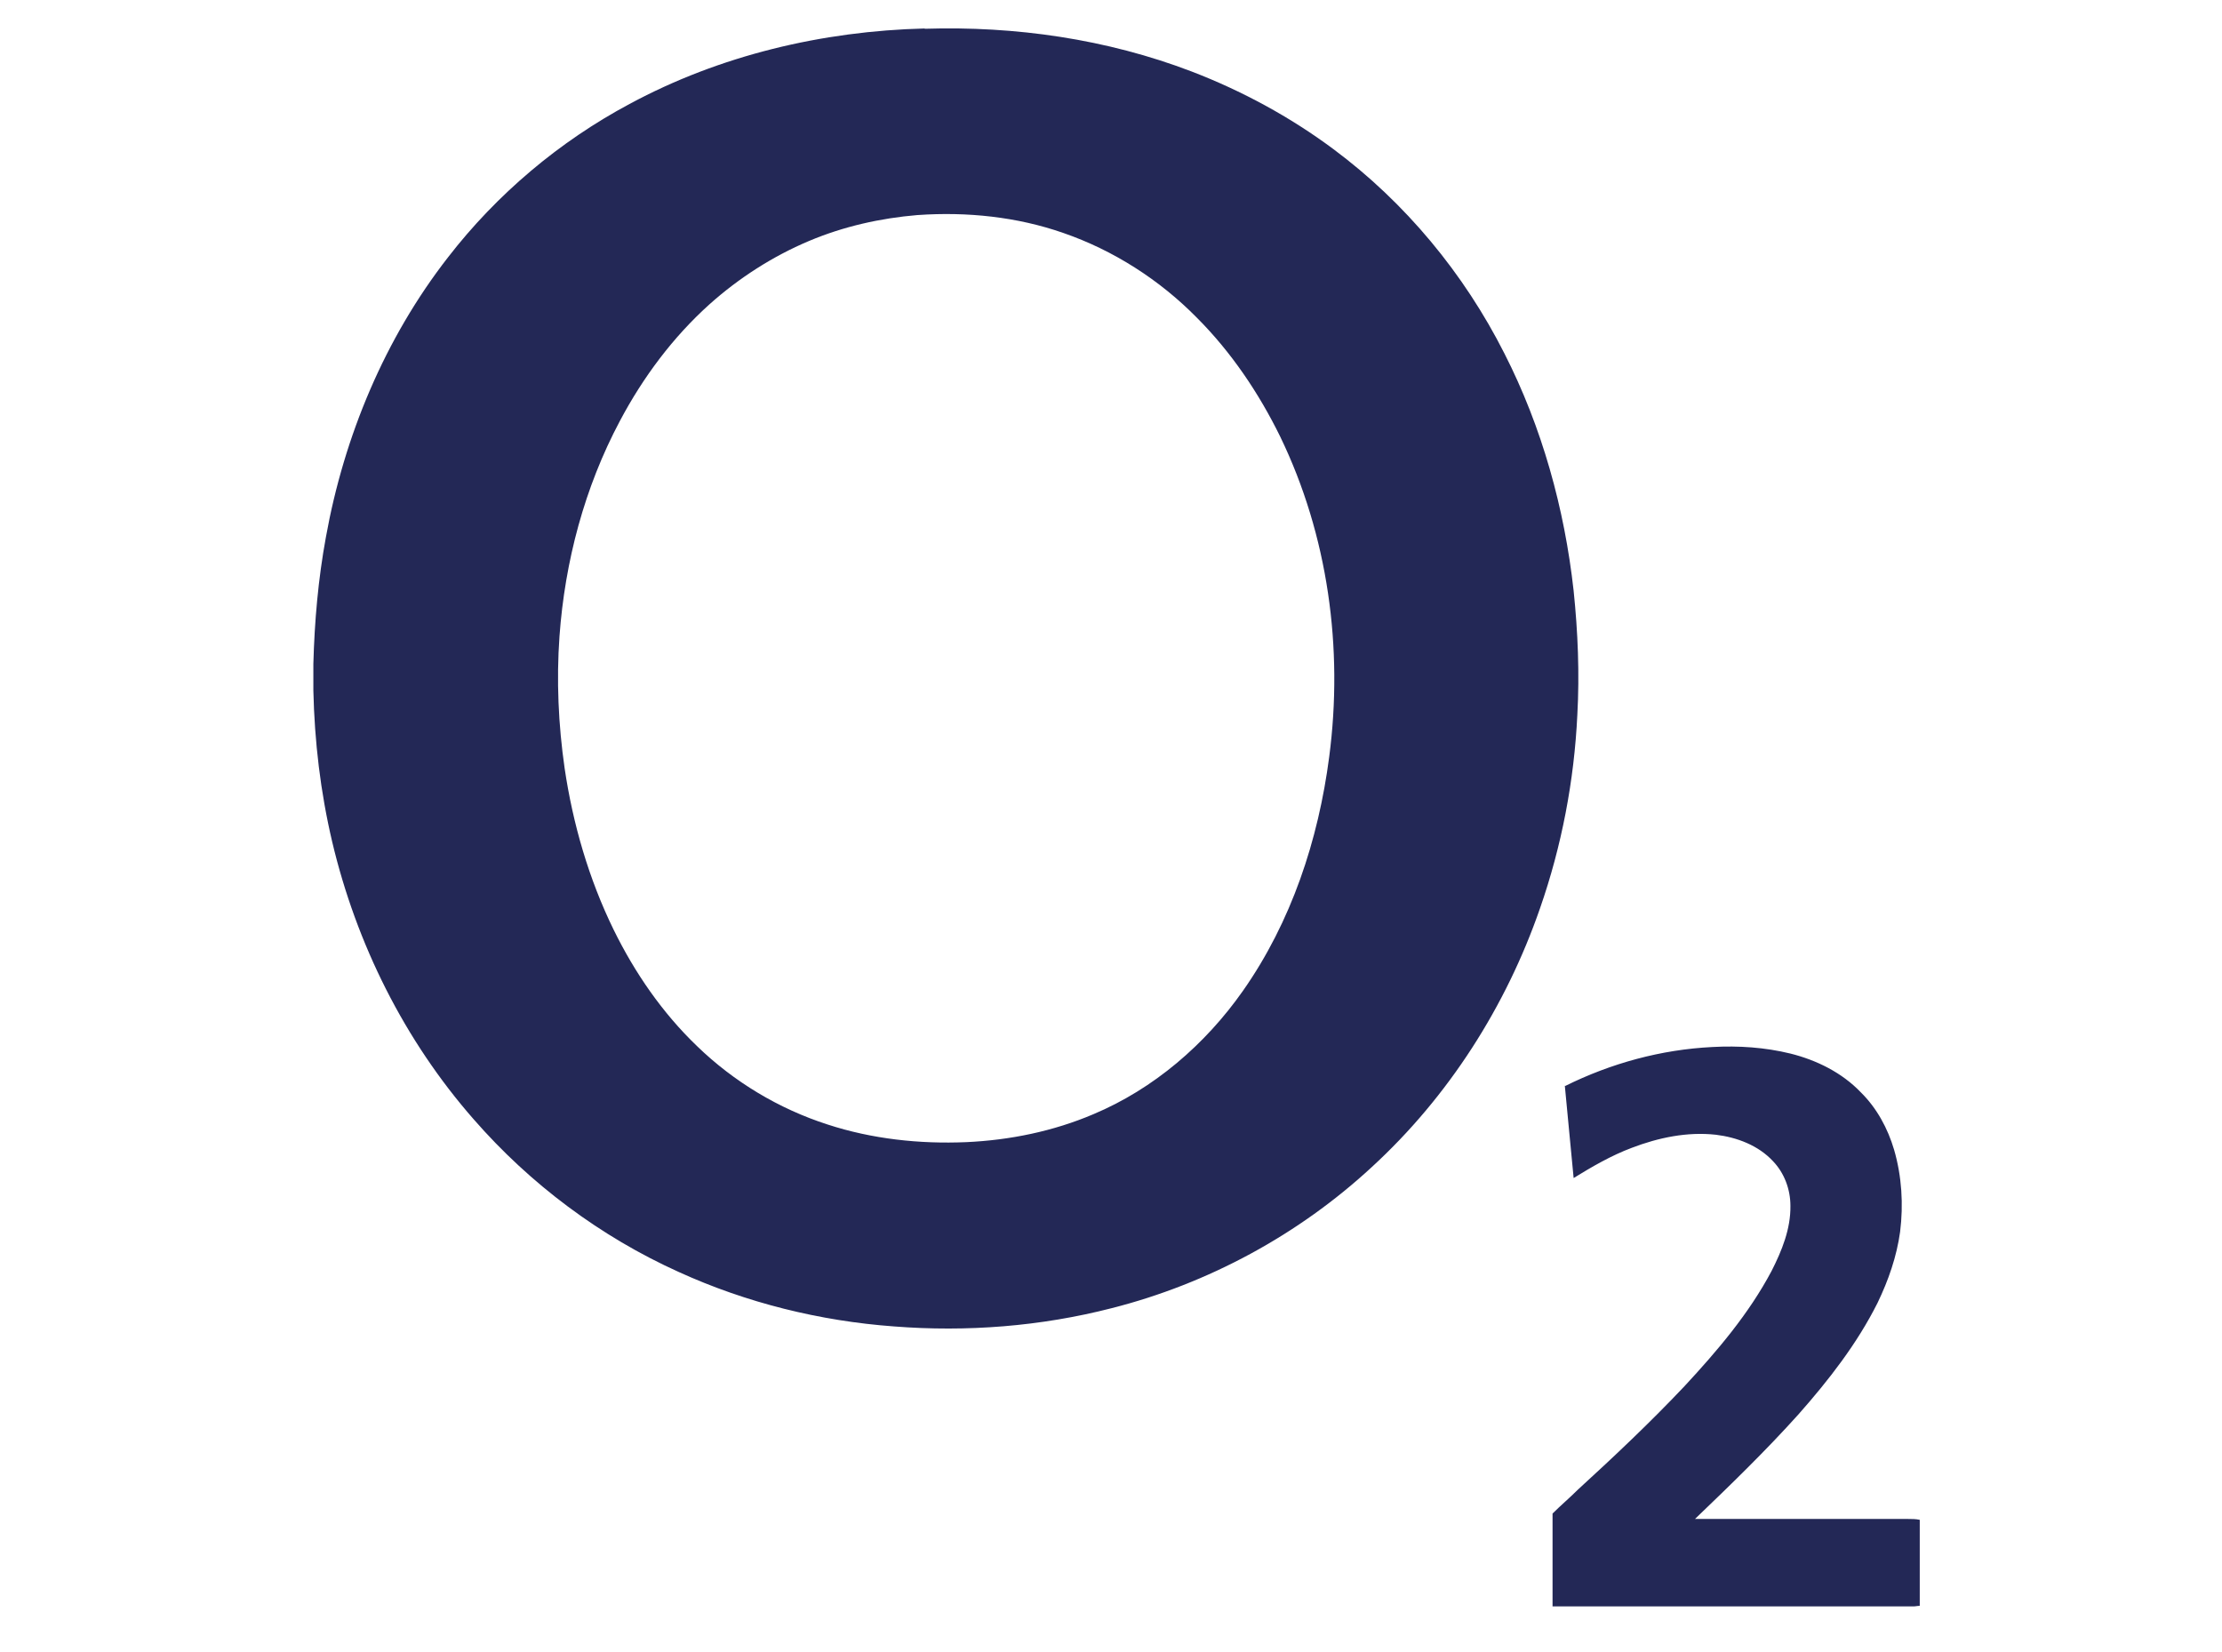 <?xml version="1.0" encoding="UTF-8"?>
<svg xmlns="http://www.w3.org/2000/svg" id="Layer_1" viewBox="0 0 78 58">
  <path d="m32.46,1.01c3.18-.1,6.39.36,9.37,1.5,1.77.68,3.45,1.59,4.97,2.72,2.53,1.88,4.59,4.37,6.01,7.18,1.32,2.59,2.11,5.44,2.43,8.33.15,1.45.21,2.91.13,4.36-.11,2.31-.55,4.61-1.31,6.79-1.19,3.44-3.21,6.61-5.9,9.08-2.57,2.38-5.75,4.1-9.14,4.96-2.49.64-5.08.84-7.64.64-2.6-.19-5.18-.83-7.55-1.91-2.75-1.24-5.22-3.09-7.2-5.36-2.43-2.77-4.12-6.16-4.97-9.75-.41-1.74-.62-3.52-.66-5.31v-.93c.04-1.49.17-2.98.44-4.45.64-3.55,2.07-6.98,4.29-9.83,1.71-2.21,3.9-4.06,6.37-5.38,3.17-1.71,6.77-2.56,10.36-2.65m-.25,6.55c-1.31.11-2.6.4-3.81.91-1.28.54-2.46,1.3-3.49,2.22-1.29,1.16-2.34,2.57-3.15,4.1-1.24,2.33-1.93,4.93-2.12,7.56-.11,1.54-.04,3.1.18,4.63.29,1.96.85,3.89,1.72,5.67.74,1.51,1.71,2.92,2.93,4.09,1.29,1.25,2.87,2.2,4.58,2.75,1.56.51,3.23.69,4.87.62,1.53-.07,3.05-.38,4.46-.98,2.12-.89,3.93-2.45,5.25-4.33,1.7-2.42,2.65-5.3,3.03-8.22.5-3.81-.04-7.77-1.72-11.24-.75-1.53-1.72-2.97-2.93-4.18-1.31-1.33-2.92-2.36-4.68-2.97-1.63-.57-3.39-.75-5.11-.63h0Zm22.73,30.58c1.61-.8,3.37-1.28,5.17-1.37.92-.05,1.84.01,2.74.23.92.23,1.81.67,2.47,1.36.56.55.95,1.27,1.17,2.02.27.93.33,1.92.21,2.88-.12.87-.41,1.7-.79,2.49-.72,1.44-1.72,2.72-2.78,3.92-1.15,1.28-2.39,2.48-3.63,3.67,2.49,0,4.99,0,7.48,0,.14,0,.27,0,.41.03v3.02c-.08,0-.15.02-.22.02-4.22,0-8.45,0-12.67,0,0-1.08,0-2.17,0-3.26.29-.29.6-.55.89-.84,1.28-1.17,2.55-2.37,3.74-3.63,1.15-1.24,2.26-2.54,3.06-4.05.36-.71.67-1.47.66-2.28,0-.58-.21-1.15-.61-1.57-.52-.56-1.27-.84-2.01-.93-1-.11-2.01.1-2.95.46-.72.27-1.39.66-2.04,1.06-.1-1.08-.21-2.16-.31-3.25h0Z" style="fill:#232856;"></path>
</svg>
